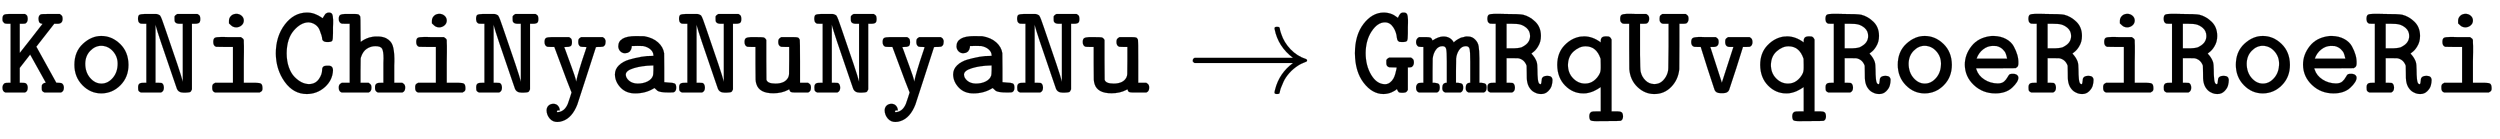 <svg xmlns:xlink="http://www.w3.org/1999/xlink" width="45.112ex" height="2.509ex" style="vertical-align: -0.838ex; font-size: 15px;" viewBox="0 -719.6 19423.1 1080.4" role="img" focusable="false" xmlns="http://www.w3.org/2000/svg">
<defs>
<path stroke-width="1" id="E1-MJTT-4B" d="M18 549T18 573T29 604T70 611H118H193Q207 603 210 596T214 573Q214 549 198 538Q191 535 172 535H152V421Q152 344 152 326T153 309L242 422L329 534Q327 535 322 536T314 538T308 542T303 548T300 558T298 573Q298 600 316 608Q322 611 392 611H463Q477 602 481 595T485 573Q485 535 446 535H441H420L281 357L436 77L454 76Q473 75 478 73Q495 62 495 38Q495 10 473 1H345Q334 5 329 11T324 21T323 38Q323 51 324 56T332 68T355 77L233 296L152 192V76H172Q191 76 198 73Q214 63 214 38Q214 9 193 1H41Q18 8 18 38Q18 61 35 73Q42 76 61 76H81V535H61Q42 535 35 538Q18 549 18 573Z"></path>
<path stroke-width="1" id="E1-MJTT-6F" d="M52 216Q52 318 118 379T261 440Q343 440 407 378T472 216Q472 121 410 58T262 -6Q176 -6 114 58T52 216ZM388 225Q388 281 351 322T261 364Q213 364 175 325T136 225Q136 158 174 114T262 70T350 114T388 225Z"></path>
<path stroke-width="1" id="E1-MJTT-4E" d="M20 571Q20 598 30 604T73 611H105H136Q152 611 160 611T177 607T189 601T198 587T206 568T217 537T231 497Q354 142 365 95L368 84V535H347H342Q314 535 306 552Q304 556 304 573Q304 586 304 590T310 600T326 611H482Q497 602 500 596T504 573Q504 559 501 551T491 540T478 536T460 535H439V25Q432 7 424 4T389 0H374Q334 0 322 31L293 115Q171 468 159 517L156 528V76H177H183Q195 76 202 75T215 64T221 38Q221 10 199 1H43Q32 5 27 11T22 21T21 38V44Q21 66 37 73Q44 76 64 76H85V535H64Q49 535 42 536T28 545T20 571Z"></path>
<path stroke-width="1" id="E1-MJTT-69" d="M202 538T202 559T218 596T260 612Q283 612 300 597T317 560Q317 538 300 523T260 507Q235 507 219 522ZM411 76Q441 76 451 69T462 38Q462 29 462 26T460 18T453 9T440 1H94Q72 8 72 33V38Q72 46 72 49T74 58T81 68T94 76H233V355H167L102 356Q80 363 80 393Q80 418 91 425T138 432Q145 432 165 432T200 431H295Q297 429 303 425T310 420T314 415T317 404T317 389T318 363Q318 354 318 314T317 241V76H378H411Z"></path>
<path stroke-width="1" id="E1-MJTT-43" d="M40 305Q40 437 110 529T281 622Q315 622 343 611T387 589T404 578Q409 585 415 596T425 611T435 618T452 622Q472 622 478 609T485 566Q485 559 485 540T484 508V460Q484 413 478 403T442 393Q417 393 409 402Q400 409 400 420Q400 428 395 445T380 487T347 528T295 546Q235 546 180 483T124 306Q124 245 141 197T186 121T241 80T296 66Q346 66 373 103T400 178Q400 209 435 209H442H450Q484 209 484 172Q480 96 421 43T281 -11Q177 -11 109 84T40 305Z"></path>
<path stroke-width="1" id="E1-MJTT-68" d="M4 573Q4 596 15 603T52 611H90H124Q146 611 155 608T171 591Q173 586 173 489Q173 394 175 394L186 402Q197 410 219 420T269 434Q278 436 306 436Q343 436 371 423Q411 402 423 365T436 265Q436 257 436 239T435 211V198V76H498Q512 67 516 60T520 38Q520 9 498 1H308Q286 10 286 32V38V46Q286 65 303 73Q309 76 329 76H351V188Q351 204 351 230T352 266Q352 321 341 341T288 361Q253 361 222 341T176 274L174 264L173 170V76H236Q250 67 254 60T258 38Q258 9 236 1H27Q4 8 4 38Q4 53 8 60T27 76H89V535H58L27 536Q4 543 4 573Z"></path>
<path stroke-width="1" id="E1-MJTT-79" d="M26 393Q26 417 37 424T80 431H134H217Q232 422 235 416T239 393Q239 379 236 371T226 360T214 356T197 355L179 354V353L188 330Q197 306 209 272T235 201T259 133T271 89V84L274 95Q279 122 298 185T335 300T352 354Q352 355 331 355Q312 355 304 358Q288 368 288 393Q288 408 291 415T310 431H478Q479 430 484 427T491 422T495 416T499 407T500 393Q500 376 493 367T479 357T458 355H452Q426 355 425 353Q420 337 351 124T280 -94Q240 -195 168 -220Q147 -228 125 -228Q89 -228 66 -201T42 -139Q42 -116 56 -102T93 -87Q117 -87 130 -102T144 -135V-138H126Q121 -148 121 -150T130 -152Q182 -147 207 -87Q211 -78 223 -40T236 1Q230 10 102 355H75L49 356Q26 363 26 393Z"></path>
<path stroke-width="1" id="E1-MJTT-61" d="M126 306Q105 306 90 321T74 359Q74 439 211 439Q268 439 276 438Q343 426 383 390T430 306Q431 301 431 190V81Q446 79 465 78T492 76T509 72T521 60T524 38Q524 11 506 3Q502 1 466 1Q426 1 406 5T379 14T355 36L345 30Q284 -6 205 -6Q135 -6 92 39T48 141Q48 182 79 212T158 256T252 278T342 285H347V290Q347 315 325 335T267 362Q258 363 224 363Q189 363 185 362H179L178 358Q178 353 178 352T176 345T174 337T170 330T165 322T158 316T150 311T139 308T126 306ZM132 140Q132 115 157 93T224 70Q269 70 302 87T344 133Q346 139 347 175V211H339Q256 209 194 190T132 140Z"></path>
<path stroke-width="1" id="E1-MJTT-75" d="M4 393Q4 416 15 423T52 431H90Q141 431 151 429T168 417Q171 412 173 409V254L174 100Q182 70 244 70Q320 70 344 119Q349 130 350 144T351 248V355H320L289 356Q266 363 266 393Q266 408 270 415T289 431H351H386Q409 431 418 428T433 411Q435 406 435 241V76H498Q512 67 516 60T520 38Q520 9 498 1H436H394Q372 1 364 5T351 26L342 21Q293 -5 227 -5Q118 -5 96 67Q91 82 90 101T89 227V355H58L27 356Q4 363 4 393Z"></path>
<path stroke-width="1" id="E1-MJMAIN-2192" d="M56 237T56 250T70 270H835Q719 357 692 493Q692 494 692 496T691 499Q691 511 708 511H711Q720 511 723 510T729 506T732 497T735 481T743 456Q765 389 816 336T935 261Q944 258 944 250Q944 244 939 241T915 231T877 212Q836 186 806 152T761 85T740 35T732 4Q730 -6 727 -8T711 -11Q691 -11 691 0Q691 7 696 25Q728 151 835 230H70Q56 237 56 250Z"></path>
<path stroke-width="1" id="E1-MJTT-47" d="M38 306Q38 447 105 534T261 622Q280 622 298 618T329 608T350 596T366 585L371 581Q373 581 377 591T390 612T417 622Q437 622 443 609T450 566Q450 559 450 540T449 508V460Q449 413 443 403T407 393Q392 393 386 394T373 402T364 426Q360 472 335 509T271 546Q214 546 168 477T121 308Q121 210 164 138T271 65Q293 65 310 78T337 109T352 147T360 180T362 195Q362 196 333 196L304 197Q282 204 282 227V234Q282 247 282 251T288 261T304 272H474Q488 263 492 256T496 234Q496 211 479 199Q475 197 461 196H449V21Q441 6 434 3T412 -1H407H402Q385 -1 379 3T364 28Q350 14 322 2T260 -11Q173 -11 106 76T38 306Z"></path>
<path stroke-width="1" id="E1-MJTT-6D" d="M133 76Q156 74 164 67T172 38Q172 9 151 1H11Q-12 8 -12 38Q-12 61 5 73Q10 75 28 76H45V355H28Q10 356 5 358Q-12 370 -12 393Q-12 419 11 431H52H70Q91 431 100 427T116 405Q163 436 200 436Q255 436 281 390L285 394Q289 398 292 400T301 407T314 415T329 423T346 429T366 434T389 436H392Q425 436 448 411Q469 390 474 360T480 268V232V203V76H497Q520 74 528 67T536 38Q536 9 515 1H396Q374 9 374 32V38Q374 73 402 76H409V191V242Q409 317 404 339T375 361Q343 361 323 332T299 264Q298 258 298 165V76H315Q338 74 346 67T354 38Q354 9 333 1H214Q192 9 192 32V38Q192 73 220 76H227V191V242Q227 317 222 339T193 361Q161 361 141 332T117 264Q116 258 116 165V76H133Z"></path>
<path stroke-width="1" id="E1-MJTT-52" d="M16 571Q16 598 27 605T76 612Q84 612 108 612T148 611Q268 611 294 605Q346 592 389 550T432 440Q432 394 410 359Q393 329 366 310L358 303Q387 273 399 239Q405 219 405 178T408 106T421 68Q426 65 428 65Q433 65 435 74T438 96T441 112Q450 130 480 130H485Q519 130 522 100Q522 79 516 56T488 11T434 -11Q421 -11 408 -8T377 5T344 37T324 93Q322 101 322 154L321 209Q304 257 257 267Q252 268 207 268H165V76H186H192Q204 76 211 75T224 64T230 38Q230 10 208 1H39Q28 5 23 11T18 21T17 38V44Q17 66 33 73Q40 76 60 76H81V535H60Q45 535 38 536T24 545T16 571ZM348 440Q348 478 321 502T260 532Q252 534 208 535H165V344H208Q212 344 223 344T239 345T252 346T266 348T278 351T293 358Q348 387 348 440Z"></path>
<path stroke-width="1" id="E1-MJTT-71" d="M34 215Q34 309 91 368T222 436Q224 436 231 436T242 437Q309 437 372 390V401Q372 419 381 428T414 437Q426 437 432 436T444 430T456 412V-146H489H504Q524 -146 534 -153T545 -184Q545 -211 527 -219Q523 -221 414 -221Q398 -221 374 -221T342 -222Q304 -222 294 -216T283 -184Q283 -157 301 -149Q307 -146 339 -146H372V-51Q372 43 371 43L364 38Q357 33 345 26T318 12T280 -1T236 -6Q155 -6 95 55T34 215ZM117 215Q117 152 157 111T250 70Q289 70 318 92T363 146Q372 163 372 192V215L371 263Q339 360 254 360Q206 360 162 321T117 215Z"></path>
<path stroke-width="1" id="E1-MJTT-55" d="M-3 573Q-3 597 8 604T50 612Q57 612 77 612T111 611H200Q214 602 218 595T222 573Q222 549 205 538Q198 535 175 535H151V359Q151 333 151 291Q152 177 156 162Q157 160 157 159Q165 123 193 95T262 66Q303 66 330 94T367 159Q371 175 371 191T373 359V535H349H339Q328 535 322 537T309 548T303 573T306 595T325 611H506Q520 602 524 595T528 573Q528 549 511 538Q504 535 481 535H457V364Q457 189 456 182Q448 101 394 45T262 -11Q189 -11 132 43T68 182Q67 189 67 364V535H43H33Q22 535 16 537T3 548T-3 573Z"></path>
<path stroke-width="1" id="E1-MJTT-76" d="M24 392Q24 417 36 424T79 432Q85 432 103 432T132 431H215Q229 422 233 415T237 393Q237 355 198 355H193H172L262 77L352 355H331H323Q288 355 288 393Q288 409 291 415T310 431H478Q491 423 495 416T500 393Q500 364 478 356L452 355H426L374 190Q320 24 318 20Q307 -4 273 -4H262H251Q217 -4 206 20Q204 24 150 190L98 355H72L47 356Q24 363 24 392Z"></path>
<path stroke-width="1" id="E1-MJTT-65" d="M48 217Q48 295 100 361T248 439L258 440Q268 440 274 440Q329 438 369 416T428 359T456 292T464 228Q464 215 461 208T454 198T442 190L288 189H135L138 179Q153 132 199 102T303 71Q336 71 353 86T380 120T398 143Q404 146 422 146Q453 146 462 126Q464 120 464 116Q464 84 416 39T285 -6Q187 -6 118 59T48 217ZM377 264Q371 291 365 306T341 338T294 362Q288 363 264 363Q225 363 190 336T139 264H377Z"></path>
</defs>
<g stroke="currentColor" fill="currentColor" stroke-width="0" transform="matrix(1 0 0 -1 0 0)">
 <use xlink:href="#E1-MJTT-4B"></use>
 <use xlink:href="#E1-MJTT-6F" x="525" y="0"></use>
 <use xlink:href="#E1-MJTT-4E" x="1051" y="0"></use>
 <use xlink:href="#E1-MJTT-69" x="1576" y="0"></use>
 <use xlink:href="#E1-MJTT-43" x="2102" y="0"></use>
 <use xlink:href="#E1-MJTT-68" x="2627" y="0"></use>
 <use xlink:href="#E1-MJTT-69" x="3153" y="0"></use>
 <use xlink:href="#E1-MJTT-4E" x="3678" y="0"></use>
 <use xlink:href="#E1-MJTT-79" x="4204" y="0"></use>
 <use xlink:href="#E1-MJTT-61" x="4729" y="0"></use>
 <use xlink:href="#E1-MJTT-4E" x="5255" y="0"></use>
 <use xlink:href="#E1-MJTT-75" x="5780" y="0"></use>
 <use xlink:href="#E1-MJTT-4E" x="6306" y="0"></use>
 <use xlink:href="#E1-MJTT-79" x="6831" y="0"></use>
 <use xlink:href="#E1-MJTT-61" x="7357" y="0"></use>
 <use xlink:href="#E1-MJTT-4E" x="7882" y="0"></use>
 <use xlink:href="#E1-MJTT-75" x="8408" y="0"></use>
 <use xlink:href="#E1-MJMAIN-2192" x="9211" y="0"></use>
<g transform="translate(10489,0)">
 <use xlink:href="#E1-MJTT-47"></use>
 <use xlink:href="#E1-MJTT-6D" x="525" y="0"></use>
 <use xlink:href="#E1-MJTT-52" x="1051" y="0"></use>
 <use xlink:href="#E1-MJTT-71" x="1576" y="0"></use>
 <use xlink:href="#E1-MJTT-55" x="2102" y="0"></use>
 <use xlink:href="#E1-MJTT-76" x="2627" y="0"></use>
 <use xlink:href="#E1-MJTT-71" x="3153" y="0"></use>
 <use xlink:href="#E1-MJTT-52" x="3678" y="0"></use>
 <use xlink:href="#E1-MJTT-6F" x="4204" y="0"></use>
 <use xlink:href="#E1-MJTT-65" x="4729" y="0"></use>
 <use xlink:href="#E1-MJTT-52" x="5255" y="0"></use>
 <use xlink:href="#E1-MJTT-69" x="5780" y="0"></use>
 <use xlink:href="#E1-MJTT-52" x="6306" y="0"></use>
 <use xlink:href="#E1-MJTT-6F" x="6831" y="0"></use>
 <use xlink:href="#E1-MJTT-65" x="7357" y="0"></use>
 <use xlink:href="#E1-MJTT-52" x="7882" y="0"></use>
 <use xlink:href="#E1-MJTT-69" x="8408" y="0"></use>
</g>
</g>
</svg>